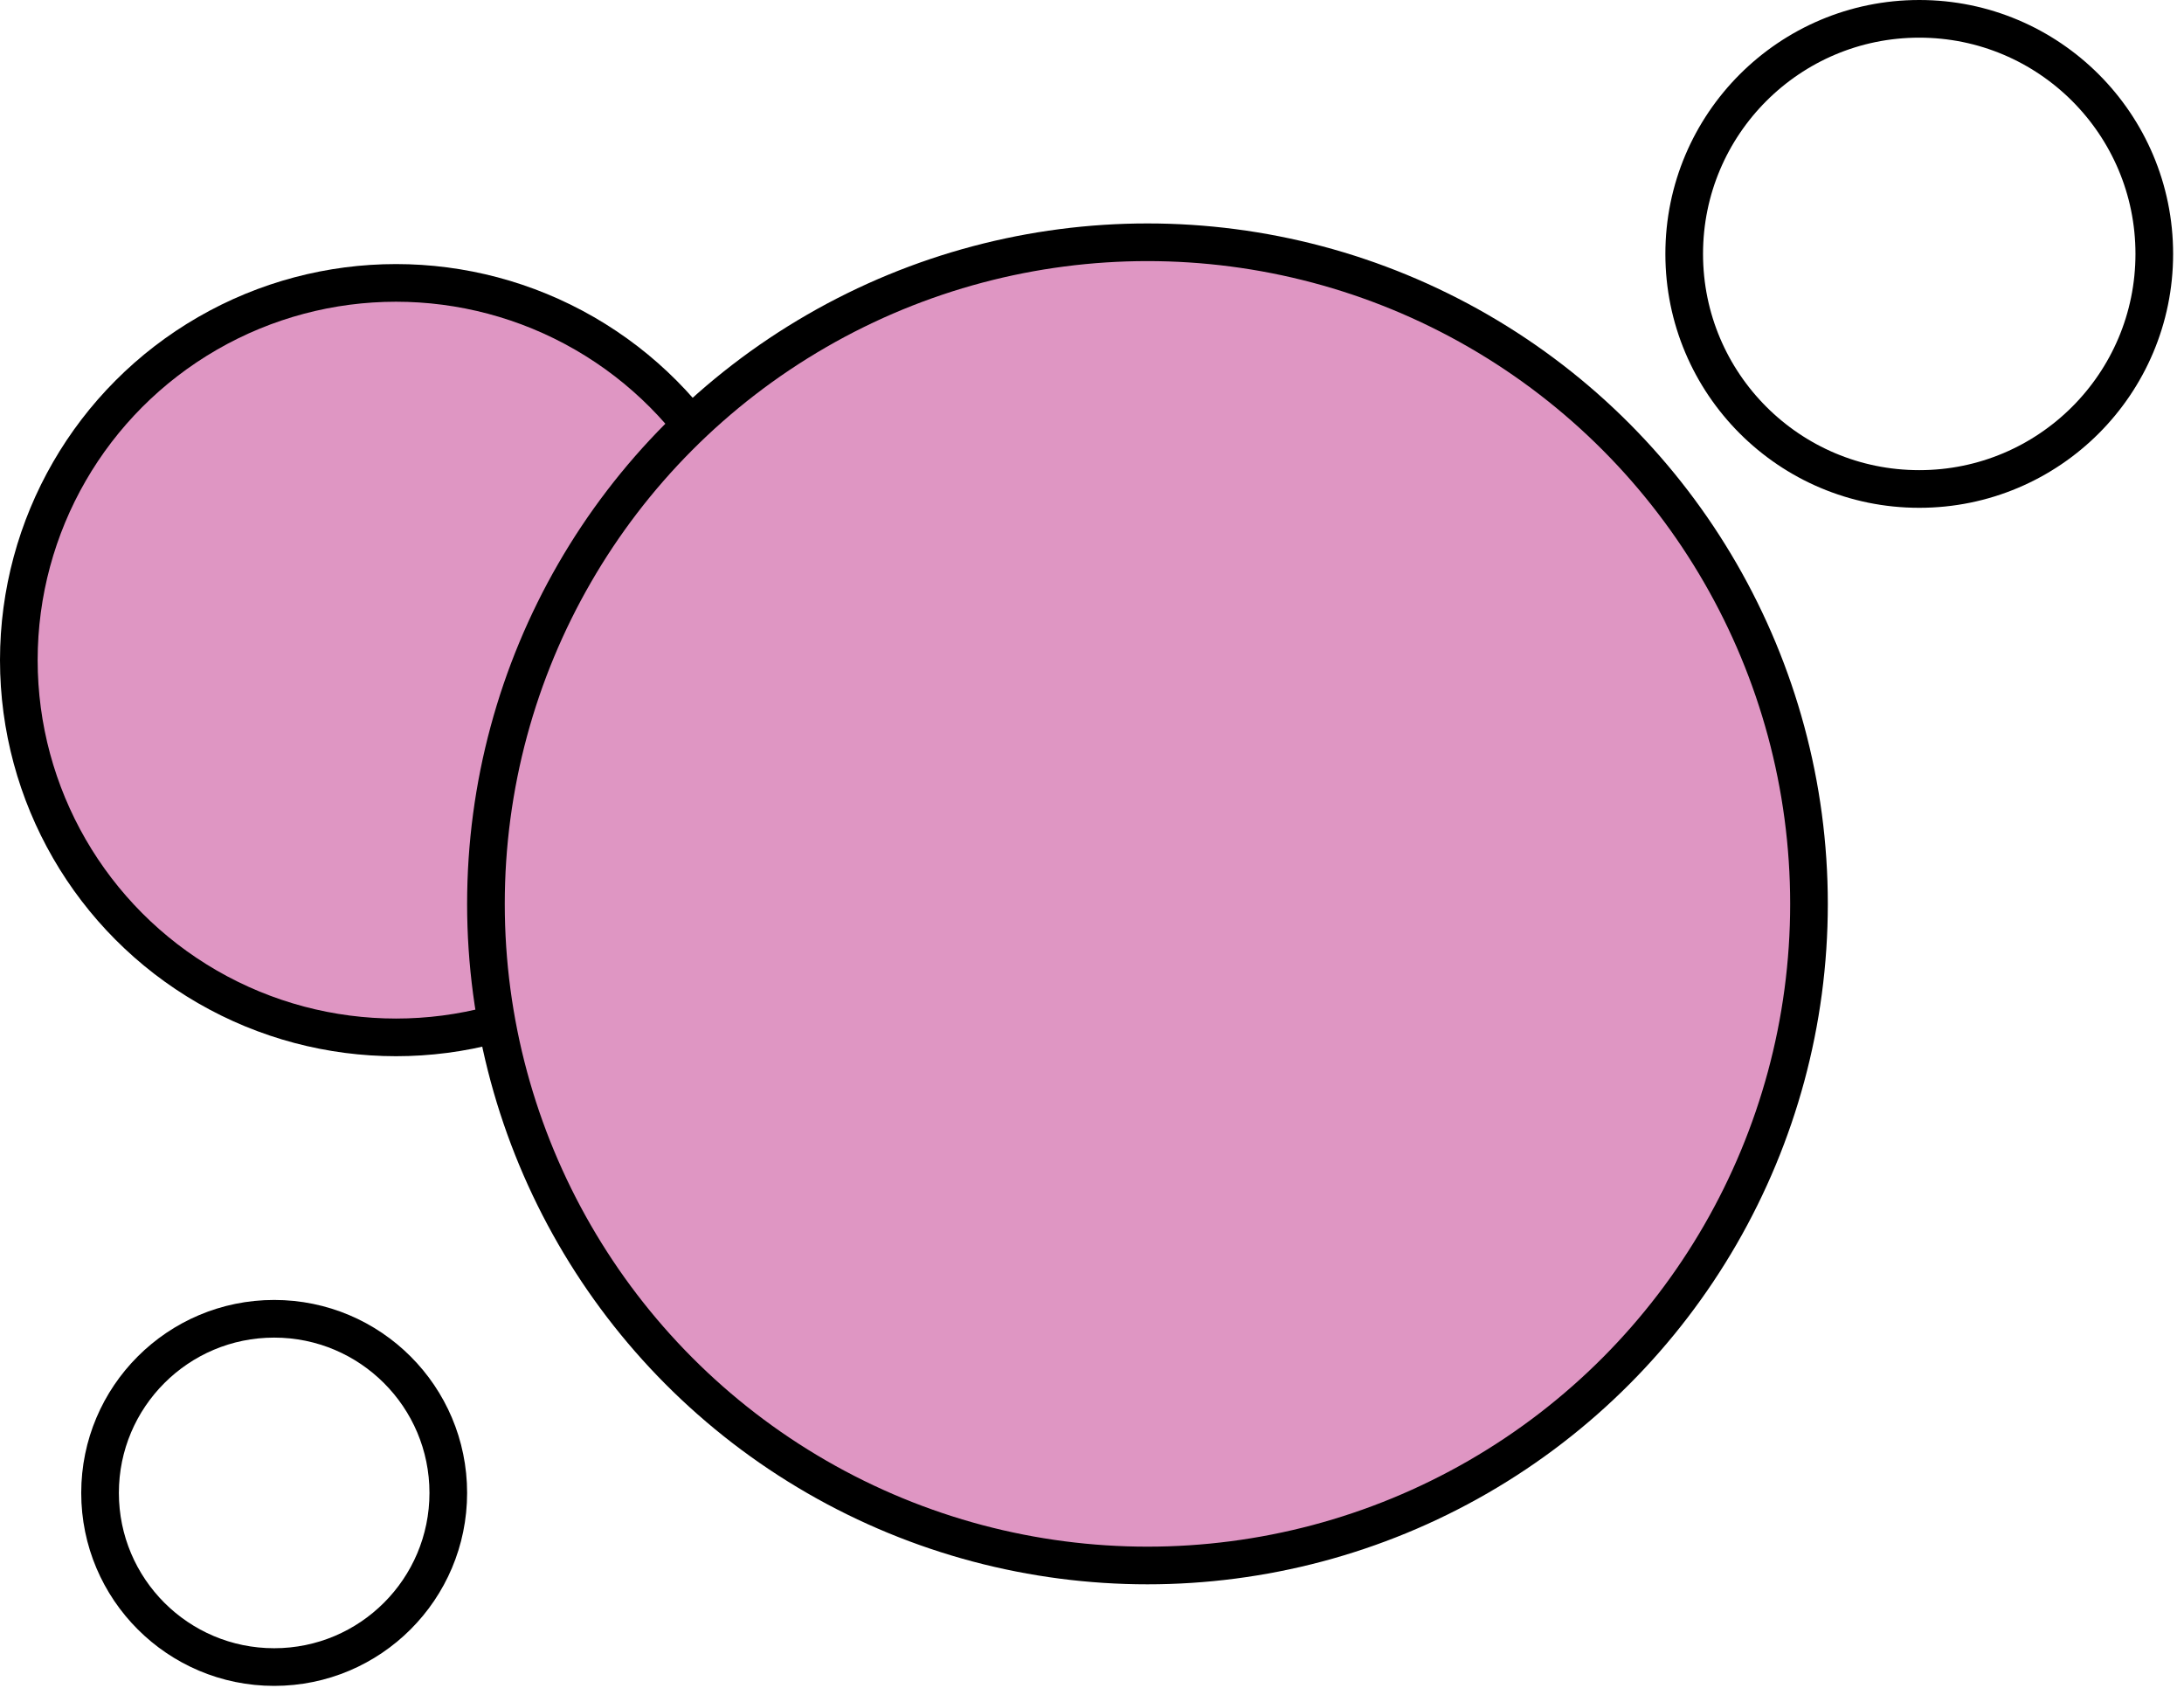 <?xml version="1.0" encoding="UTF-8"?> <svg xmlns="http://www.w3.org/2000/svg" width="58" height="45" viewBox="0 0 58 45" fill="none"> <circle cx="10.517" cy="17.529" r="10.017" fill="#DF96C3" stroke="black"></circle> <circle cx="30.473" cy="24.001" r="17.568" fill="#DF96C3" stroke="black"></circle> <circle cx="50.969" cy="6.742" r="6.242" stroke="black"></circle> <circle cx="7.281" cy="39.642" r="4.624" stroke="black"></circle> </svg> 